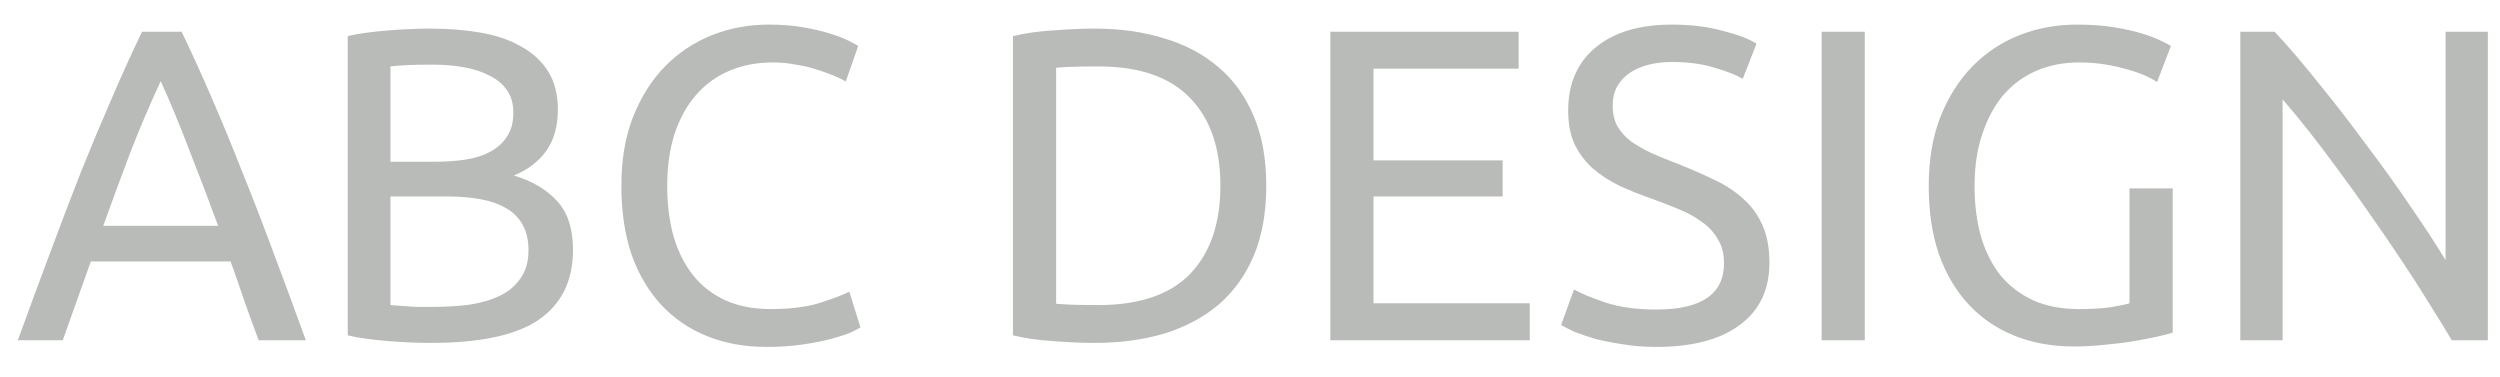 <svg width="73" height="11" viewBox="0 0 73 11" fill="none" xmlns="http://www.w3.org/2000/svg">
<path d="M7.553 9.935C7.406 9.545 7.267 9.163 7.137 8.791C7.007 8.409 6.873 8.024 6.734 7.634H2.652L1.833 9.935H0.52C0.867 8.981 1.192 8.102 1.495 7.296C1.798 6.481 2.093 5.71 2.379 4.982C2.674 4.254 2.964 3.56 3.25 2.902C3.536 2.234 3.835 1.576 4.147 0.926H5.304C5.616 1.576 5.915 2.234 6.201 2.902C6.487 3.56 6.773 4.254 7.059 4.982C7.354 5.71 7.653 6.481 7.956 7.296C8.259 8.102 8.584 8.981 8.931 9.935H7.553ZM6.37 6.594C6.093 5.84 5.815 5.112 5.538 4.41C5.269 3.699 4.988 3.019 4.693 2.369C4.39 3.019 4.099 3.699 3.822 4.41C3.553 5.112 3.285 5.84 3.016 6.594H6.37ZM12.585 10.013C12.403 10.013 12.204 10.008 11.987 10C11.779 9.991 11.567 9.978 11.35 9.961C11.142 9.943 10.934 9.922 10.726 9.896C10.518 9.87 10.328 9.835 10.154 9.792V1.056C10.328 1.012 10.518 0.978 10.726 0.952C10.934 0.926 11.142 0.904 11.35 0.887C11.567 0.869 11.779 0.856 11.987 0.848C12.195 0.839 12.39 0.835 12.572 0.835C13.092 0.835 13.578 0.874 14.028 0.952C14.488 1.03 14.882 1.164 15.211 1.355C15.549 1.537 15.813 1.779 16.004 2.083C16.195 2.386 16.29 2.759 16.29 3.201C16.29 3.695 16.173 4.102 15.939 4.423C15.705 4.735 15.393 4.969 15.003 5.125C15.532 5.281 15.952 5.528 16.264 5.866C16.576 6.204 16.732 6.68 16.732 7.296C16.732 8.197 16.398 8.877 15.731 9.337C15.072 9.787 14.024 10.013 12.585 10.013ZM11.402 5.736V8.908C11.498 8.916 11.61 8.925 11.74 8.934C11.853 8.942 11.983 8.951 12.13 8.96C12.286 8.96 12.464 8.96 12.663 8.96C13.036 8.96 13.387 8.938 13.716 8.895C14.054 8.843 14.349 8.756 14.6 8.635C14.851 8.513 15.051 8.344 15.198 8.128C15.354 7.911 15.432 7.638 15.432 7.309C15.432 7.014 15.376 6.767 15.263 6.568C15.15 6.36 14.986 6.195 14.769 6.074C14.561 5.952 14.31 5.866 14.015 5.814C13.72 5.762 13.391 5.736 13.027 5.736H11.402ZM11.402 4.722H12.728C13.04 4.722 13.335 4.7 13.612 4.657C13.889 4.613 14.128 4.535 14.327 4.423C14.535 4.31 14.695 4.163 14.808 3.981C14.93 3.799 14.99 3.569 14.99 3.292C14.99 3.032 14.93 2.815 14.808 2.642C14.687 2.46 14.518 2.317 14.301 2.213C14.093 2.1 13.846 2.018 13.56 1.966C13.274 1.914 12.971 1.888 12.65 1.888C12.329 1.888 12.078 1.892 11.896 1.901C11.714 1.909 11.55 1.922 11.402 1.94V4.722ZM22.382 10.13C21.749 10.13 21.173 10.026 20.653 9.818C20.133 9.61 19.686 9.306 19.314 8.908C18.941 8.509 18.651 8.019 18.443 7.439C18.243 6.849 18.144 6.178 18.144 5.424C18.144 4.67 18.256 4.002 18.482 3.422C18.716 2.832 19.028 2.338 19.418 1.94C19.808 1.541 20.263 1.238 20.783 1.03C21.303 0.822 21.857 0.718 22.447 0.718C22.819 0.718 23.153 0.744 23.448 0.796C23.751 0.848 24.011 0.908 24.228 0.978C24.453 1.047 24.635 1.116 24.774 1.186C24.912 1.255 25.008 1.307 25.06 1.342L24.696 2.382C24.618 2.33 24.505 2.273 24.358 2.213C24.21 2.152 24.041 2.091 23.851 2.031C23.669 1.97 23.465 1.922 23.24 1.888C23.023 1.844 22.802 1.823 22.577 1.823C22.1 1.823 21.671 1.905 21.29 2.07C20.908 2.234 20.583 2.473 20.315 2.785C20.046 3.097 19.838 3.478 19.691 3.929C19.552 4.371 19.483 4.869 19.483 5.424C19.483 5.961 19.543 6.451 19.665 6.893C19.795 7.335 19.985 7.716 20.237 8.037C20.488 8.349 20.8 8.591 21.173 8.765C21.554 8.938 21.996 9.025 22.499 9.025C23.079 9.025 23.56 8.964 23.942 8.843C24.323 8.721 24.609 8.613 24.8 8.518L25.125 9.558C25.064 9.601 24.956 9.657 24.8 9.727C24.644 9.787 24.449 9.848 24.215 9.909C23.981 9.969 23.708 10.021 23.396 10.065C23.084 10.108 22.746 10.13 22.382 10.13ZM36.975 5.424C36.975 6.204 36.854 6.884 36.611 7.465C36.368 8.037 36.026 8.513 35.584 8.895C35.142 9.267 34.613 9.549 33.998 9.74C33.383 9.922 32.707 10.013 31.97 10.013C31.606 10.013 31.203 9.995 30.761 9.961C30.328 9.935 29.933 9.878 29.578 9.792V1.056C29.933 0.969 30.328 0.913 30.761 0.887C31.203 0.852 31.606 0.835 31.97 0.835C32.707 0.835 33.383 0.93 33.998 1.121C34.613 1.303 35.142 1.584 35.584 1.966C36.026 2.338 36.368 2.815 36.611 3.396C36.854 3.968 36.975 4.644 36.975 5.424ZM32.074 8.908C33.27 8.908 34.163 8.604 34.752 7.998C35.341 7.382 35.636 6.524 35.636 5.424C35.636 4.323 35.341 3.469 34.752 2.863C34.163 2.247 33.27 1.94 32.074 1.94C31.719 1.94 31.441 1.944 31.242 1.953C31.051 1.961 30.917 1.97 30.839 1.979V8.869C30.917 8.877 31.051 8.886 31.242 8.895C31.441 8.903 31.719 8.908 32.074 8.908ZM38.846 9.935V0.926H44.344V2.005H40.106V4.683H43.877V5.736H40.106V8.856H44.669V9.935H38.846ZM48.365 9.038C49.683 9.038 50.341 8.587 50.341 7.686C50.341 7.408 50.281 7.174 50.159 6.984C50.047 6.784 49.891 6.615 49.691 6.477C49.492 6.329 49.262 6.204 49.002 6.1C48.751 5.996 48.482 5.892 48.196 5.788C47.867 5.675 47.555 5.549 47.26 5.411C46.966 5.263 46.71 5.094 46.493 4.904C46.277 4.704 46.103 4.47 45.973 4.202C45.852 3.933 45.791 3.608 45.791 3.227C45.791 2.438 46.06 1.823 46.597 1.381C47.135 0.939 47.876 0.718 48.82 0.718C49.366 0.718 49.86 0.778 50.302 0.9C50.753 1.012 51.082 1.138 51.29 1.277L50.887 2.304C50.705 2.191 50.432 2.083 50.068 1.979C49.713 1.866 49.297 1.81 48.82 1.81C48.578 1.81 48.352 1.836 48.144 1.888C47.936 1.94 47.754 2.018 47.598 2.122C47.442 2.226 47.317 2.36 47.221 2.525C47.135 2.681 47.091 2.867 47.091 3.084C47.091 3.326 47.139 3.53 47.234 3.695C47.33 3.859 47.464 4.007 47.637 4.137C47.811 4.258 48.01 4.371 48.235 4.475C48.469 4.579 48.725 4.683 49.002 4.787C49.392 4.943 49.748 5.099 50.068 5.255C50.398 5.411 50.679 5.597 50.913 5.814C51.156 6.03 51.342 6.29 51.472 6.594C51.602 6.888 51.667 7.248 51.667 7.673C51.667 8.461 51.377 9.068 50.796 9.493C50.224 9.917 49.414 10.13 48.365 10.13C48.01 10.13 47.681 10.104 47.377 10.052C47.083 10.008 46.818 9.956 46.584 9.896C46.35 9.826 46.147 9.757 45.973 9.688C45.809 9.61 45.679 9.545 45.583 9.493L45.96 8.453C46.16 8.565 46.463 8.691 46.87 8.83C47.278 8.968 47.776 9.038 48.365 9.038ZM53.191 0.926H54.452V9.935H53.191V0.926ZM62.181 5.502H63.443V9.714C63.339 9.748 63.187 9.787 62.987 9.831C62.797 9.874 62.572 9.917 62.312 9.961C62.06 10.004 61.783 10.039 61.48 10.065C61.176 10.099 60.868 10.117 60.556 10.117C59.924 10.117 59.347 10.013 58.828 9.805C58.307 9.597 57.861 9.293 57.489 8.895C57.116 8.496 56.825 8.006 56.617 7.426C56.418 6.845 56.319 6.178 56.319 5.424C56.319 4.67 56.431 4.002 56.657 3.422C56.891 2.832 57.203 2.338 57.593 1.94C57.983 1.541 58.438 1.238 58.958 1.03C59.486 0.822 60.05 0.718 60.648 0.718C61.055 0.718 61.414 0.744 61.727 0.796C62.047 0.848 62.32 0.908 62.545 0.978C62.771 1.047 62.953 1.116 63.092 1.186C63.239 1.255 63.339 1.307 63.391 1.342L62.987 2.395C62.736 2.23 62.403 2.096 61.986 1.992C61.571 1.879 61.146 1.823 60.712 1.823C60.253 1.823 59.833 1.905 59.452 2.07C59.079 2.234 58.758 2.473 58.489 2.785C58.23 3.097 58.026 3.478 57.879 3.929C57.731 4.371 57.657 4.869 57.657 5.424C57.657 5.961 57.718 6.451 57.84 6.893C57.969 7.335 58.16 7.716 58.411 8.037C58.672 8.349 58.988 8.591 59.361 8.765C59.742 8.938 60.188 9.025 60.7 9.025C61.063 9.025 61.371 9.007 61.623 8.973C61.883 8.929 62.069 8.89 62.181 8.856V5.502ZM71.592 9.935C71.401 9.614 71.18 9.254 70.929 8.856C70.686 8.457 70.422 8.045 70.136 7.621C69.85 7.187 69.551 6.75 69.239 6.308C68.936 5.866 68.632 5.441 68.329 5.034C68.025 4.618 67.731 4.228 67.445 3.864C67.159 3.5 66.894 3.179 66.652 2.902V9.935H65.417V0.926H66.418C66.825 1.359 67.258 1.866 67.718 2.447C68.186 3.019 68.645 3.612 69.096 4.228C69.555 4.834 69.984 5.432 70.383 6.022C70.79 6.611 71.132 7.135 71.41 7.595V0.926H72.645V9.935H71.592Z" fill="#B9BBB8"/>
</svg>
